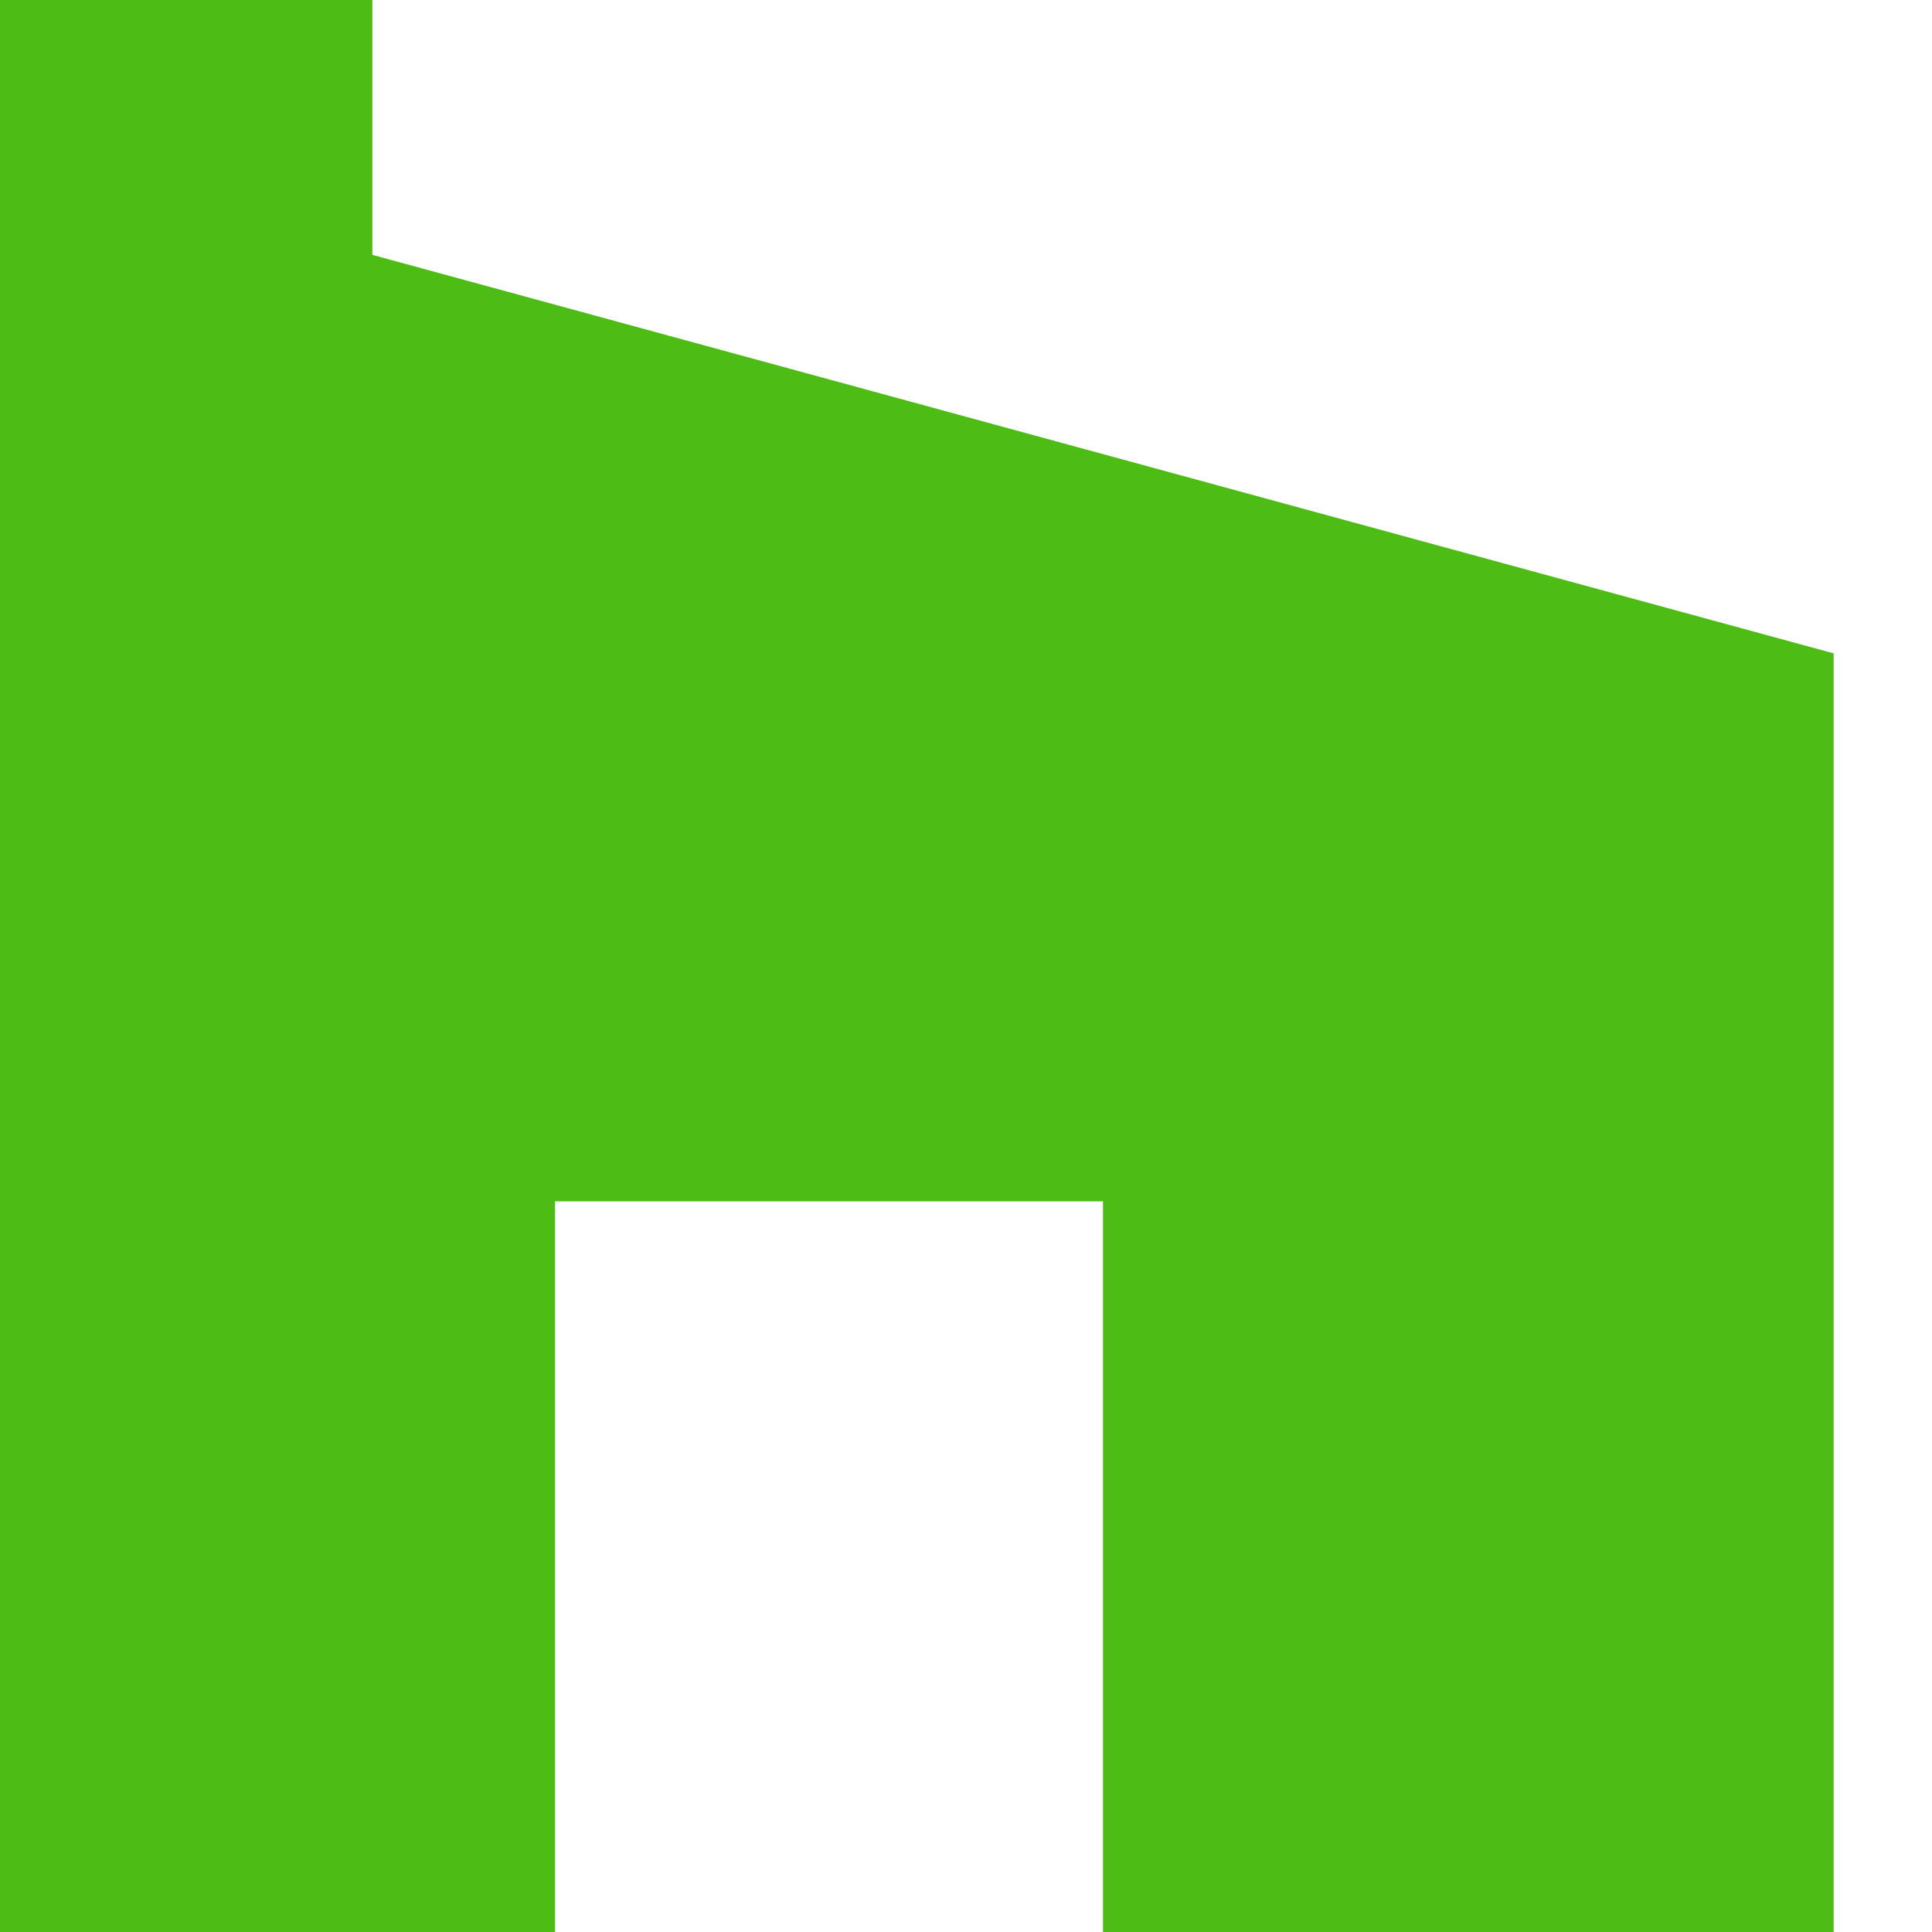 <svg width="22" height="22" viewBox="0 0 22 22" fill="none" xmlns="http://www.w3.org/2000/svg">
<g clip-path="url(#clip0_5017_2926)">
<path d="M4.24 -4H-2V22H6.32V13.68H12.56V22H20.88V7.44L4.24 2.902V-4Z" fill="#4DBC15"/>
</g>
<defs>
<clipPath id="clip0_5017_2926">
<rect width="22" height="22" fill="white"/>
</clipPath>
</defs>
</svg>

